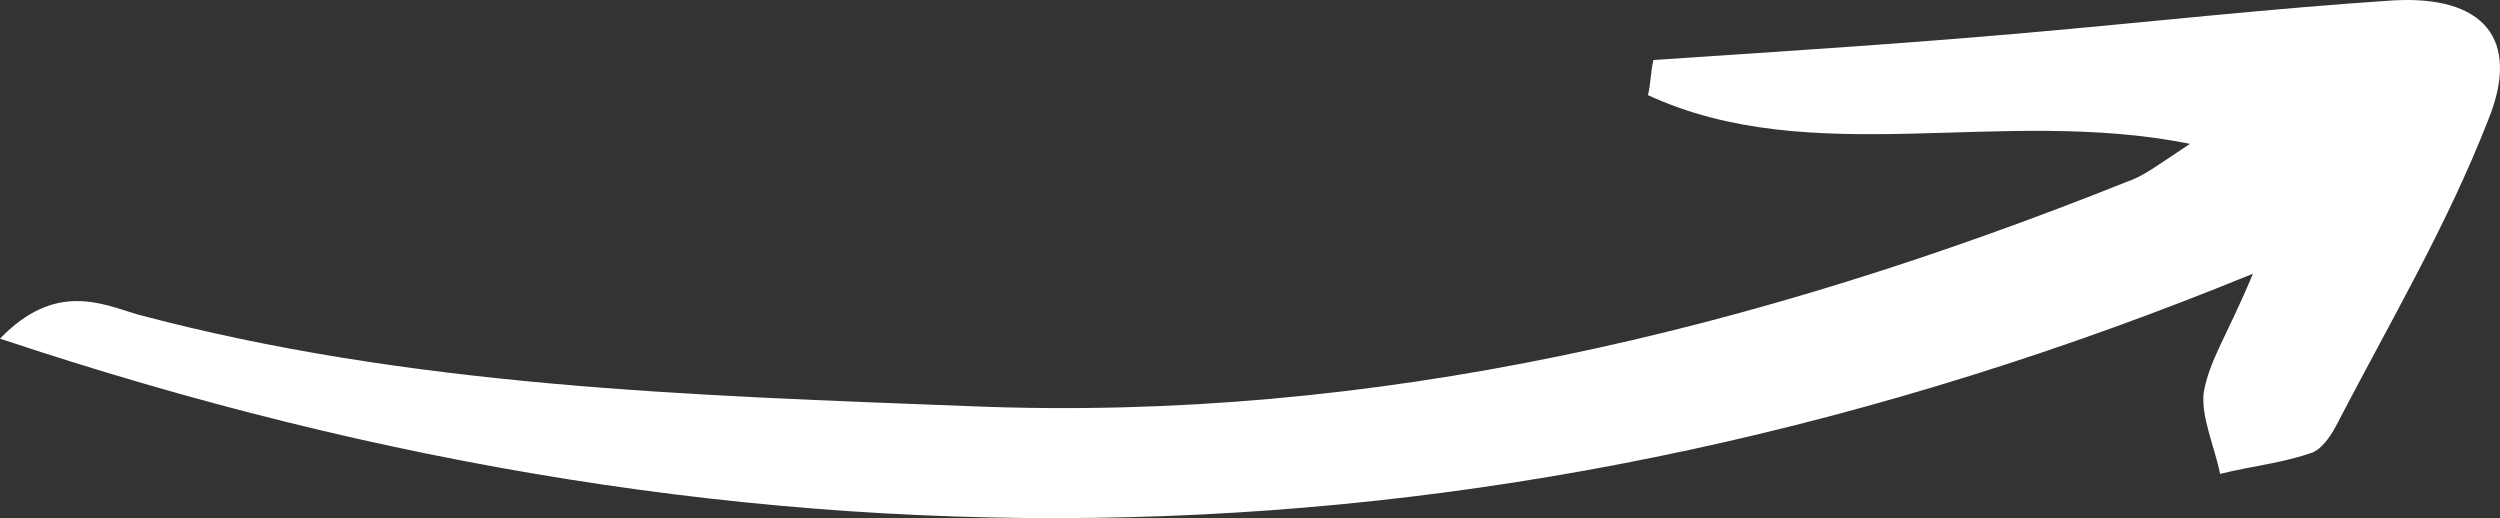 <svg width="193" height="40" viewBox="0 0 193 40" fill="none" xmlns="http://www.w3.org/2000/svg">
<rect x="0" y="0" width="193" height="40" fill="#333333" stroke="none"/>
<g clip-path="url(#clip0_1813_263)">
<path d="M173.928 21.129C115.811 44.939 58.751 45.774 0 26.142C4.227 21.756 7.819 23.427 10.567 24.262C31.7 29.901 53.468 30.528 75.024 31.363C106.09 32.616 135.465 25.515 164.207 14.028C165.475 13.61 166.532 12.775 169.068 11.104C154.486 8.18 139.903 13.193 127.223 7.345C127.435 6.509 127.435 5.465 127.646 4.63C137.156 4.003 146.877 3.377 156.388 2.541C165.898 1.706 175.196 0.662 184.706 0.035C191.68 -0.383 194.639 2.959 192.103 9.225C188.933 17.37 184.495 24.889 180.48 32.616C180.057 33.452 179.423 34.496 178.578 34.914C176.253 35.749 173.928 35.958 171.392 36.584C170.97 34.496 169.913 32.199 170.124 30.319C170.547 27.813 172.026 25.724 173.928 21.129Z" fill="white"/>
</g>
<defs>
<clipPath id="clip0_1813_263">
<rect width="193" height="40" fill="white"/>
</clipPath>
</defs>
</svg>
